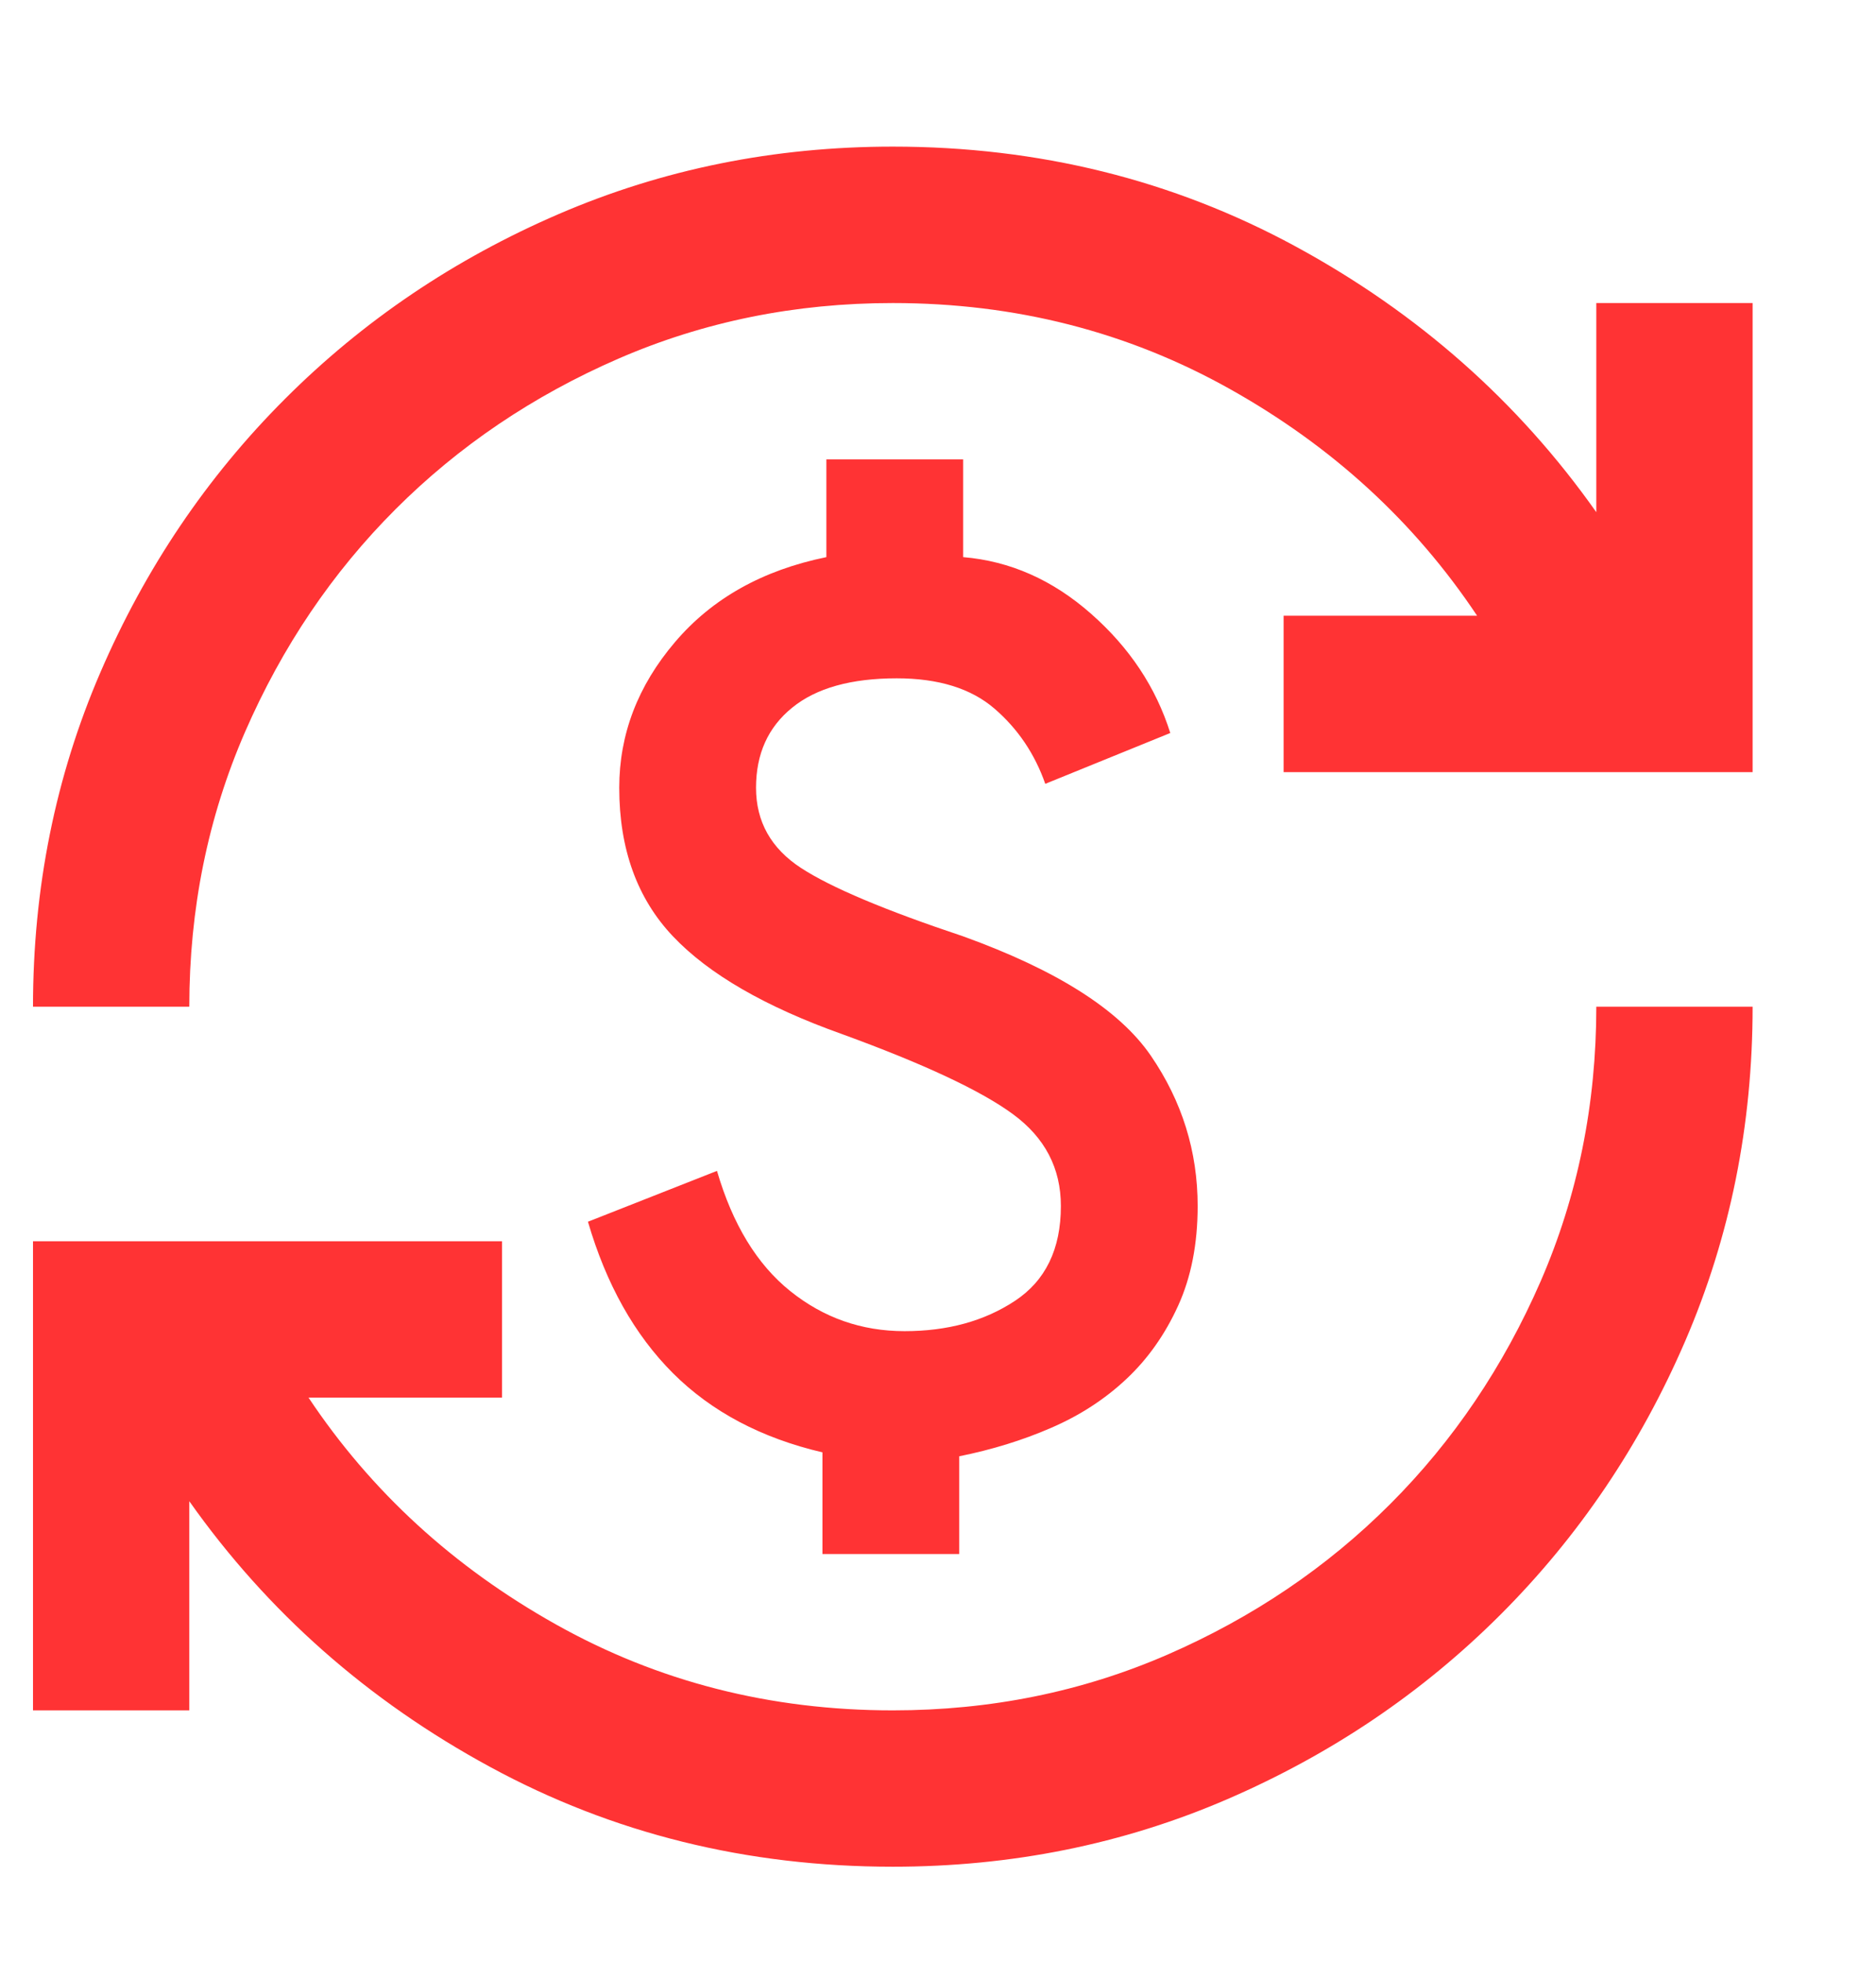 <svg width="22" height="23" viewBox="0 0 22 23" fill="none" xmlns="http://www.w3.org/2000/svg">
<path d="M10.47 21.886C8.759 21.886 7.185 21.497 5.749 20.717C4.313 19.938 3.137 18.899 2.22 17.601V20.053H0.387V14.553H5.887V16.386H3.618C4.351 17.486 5.318 18.372 6.517 19.044C7.716 19.717 9.034 20.053 10.47 20.053C11.616 20.053 12.689 19.835 13.69 19.4C14.691 18.964 15.561 18.376 16.302 17.635C17.043 16.894 17.631 16.023 18.067 15.023C18.502 14.022 18.72 12.949 18.72 11.803H20.553C20.553 13.193 20.29 14.499 19.763 15.722C19.236 16.944 18.514 18.013 17.597 18.93C16.68 19.847 15.611 20.568 14.389 21.096C13.167 21.623 11.86 21.886 10.47 21.886ZM9.645 18.22V17.028C8.927 16.86 8.343 16.55 7.892 16.1C7.441 15.649 7.109 15.057 6.895 14.324L8.408 13.728C8.591 14.354 8.877 14.824 9.267 15.137C9.657 15.45 10.103 15.607 10.608 15.607C11.112 15.607 11.543 15.489 11.902 15.252C12.261 15.015 12.441 14.645 12.441 14.14C12.441 13.697 12.254 13.338 11.879 13.063C11.505 12.788 10.837 12.475 9.874 12.124C8.973 11.803 8.312 11.421 7.892 10.978C7.472 10.535 7.262 9.954 7.262 9.236C7.262 8.61 7.479 8.041 7.915 7.529C8.35 7.017 8.942 6.685 9.691 6.532V5.386H11.295V6.532C11.845 6.578 12.345 6.799 12.796 7.197C13.247 7.594 13.556 8.06 13.724 8.594L12.258 9.19C12.135 8.839 11.937 8.545 11.662 8.308C11.387 8.071 11.005 7.953 10.516 7.953C9.981 7.953 9.572 8.067 9.29 8.297C9.007 8.526 8.866 8.839 8.866 9.236C8.866 9.633 9.042 9.947 9.393 10.176C9.744 10.405 10.378 10.672 11.295 10.978C12.395 11.375 13.128 11.841 13.495 12.376C13.862 12.911 14.045 13.499 14.045 14.14C14.045 14.583 13.969 14.973 13.816 15.309C13.663 15.645 13.461 15.932 13.209 16.168C12.957 16.405 12.662 16.596 12.326 16.741C11.99 16.887 11.631 16.997 11.249 17.074V18.22H9.645ZM0.387 11.803C0.387 10.412 0.65 9.106 1.177 7.884C1.704 6.662 2.426 5.592 3.343 4.676C4.26 3.759 5.329 3.037 6.551 2.51C7.774 1.983 9.08 1.719 10.47 1.719C12.181 1.719 13.755 2.109 15.191 2.888C16.627 3.667 17.803 4.706 18.72 6.005V3.553H20.553V9.053H15.053V7.219H17.322C16.589 6.119 15.623 5.233 14.423 4.561C13.224 3.889 11.906 3.553 10.47 3.553C9.324 3.553 8.251 3.771 7.25 4.206C6.25 4.641 5.379 5.23 4.638 5.971C3.897 6.712 3.309 7.582 2.873 8.583C2.438 9.584 2.22 10.657 2.22 11.803H0.387Z" fill="#FF3334"/>
</svg>
